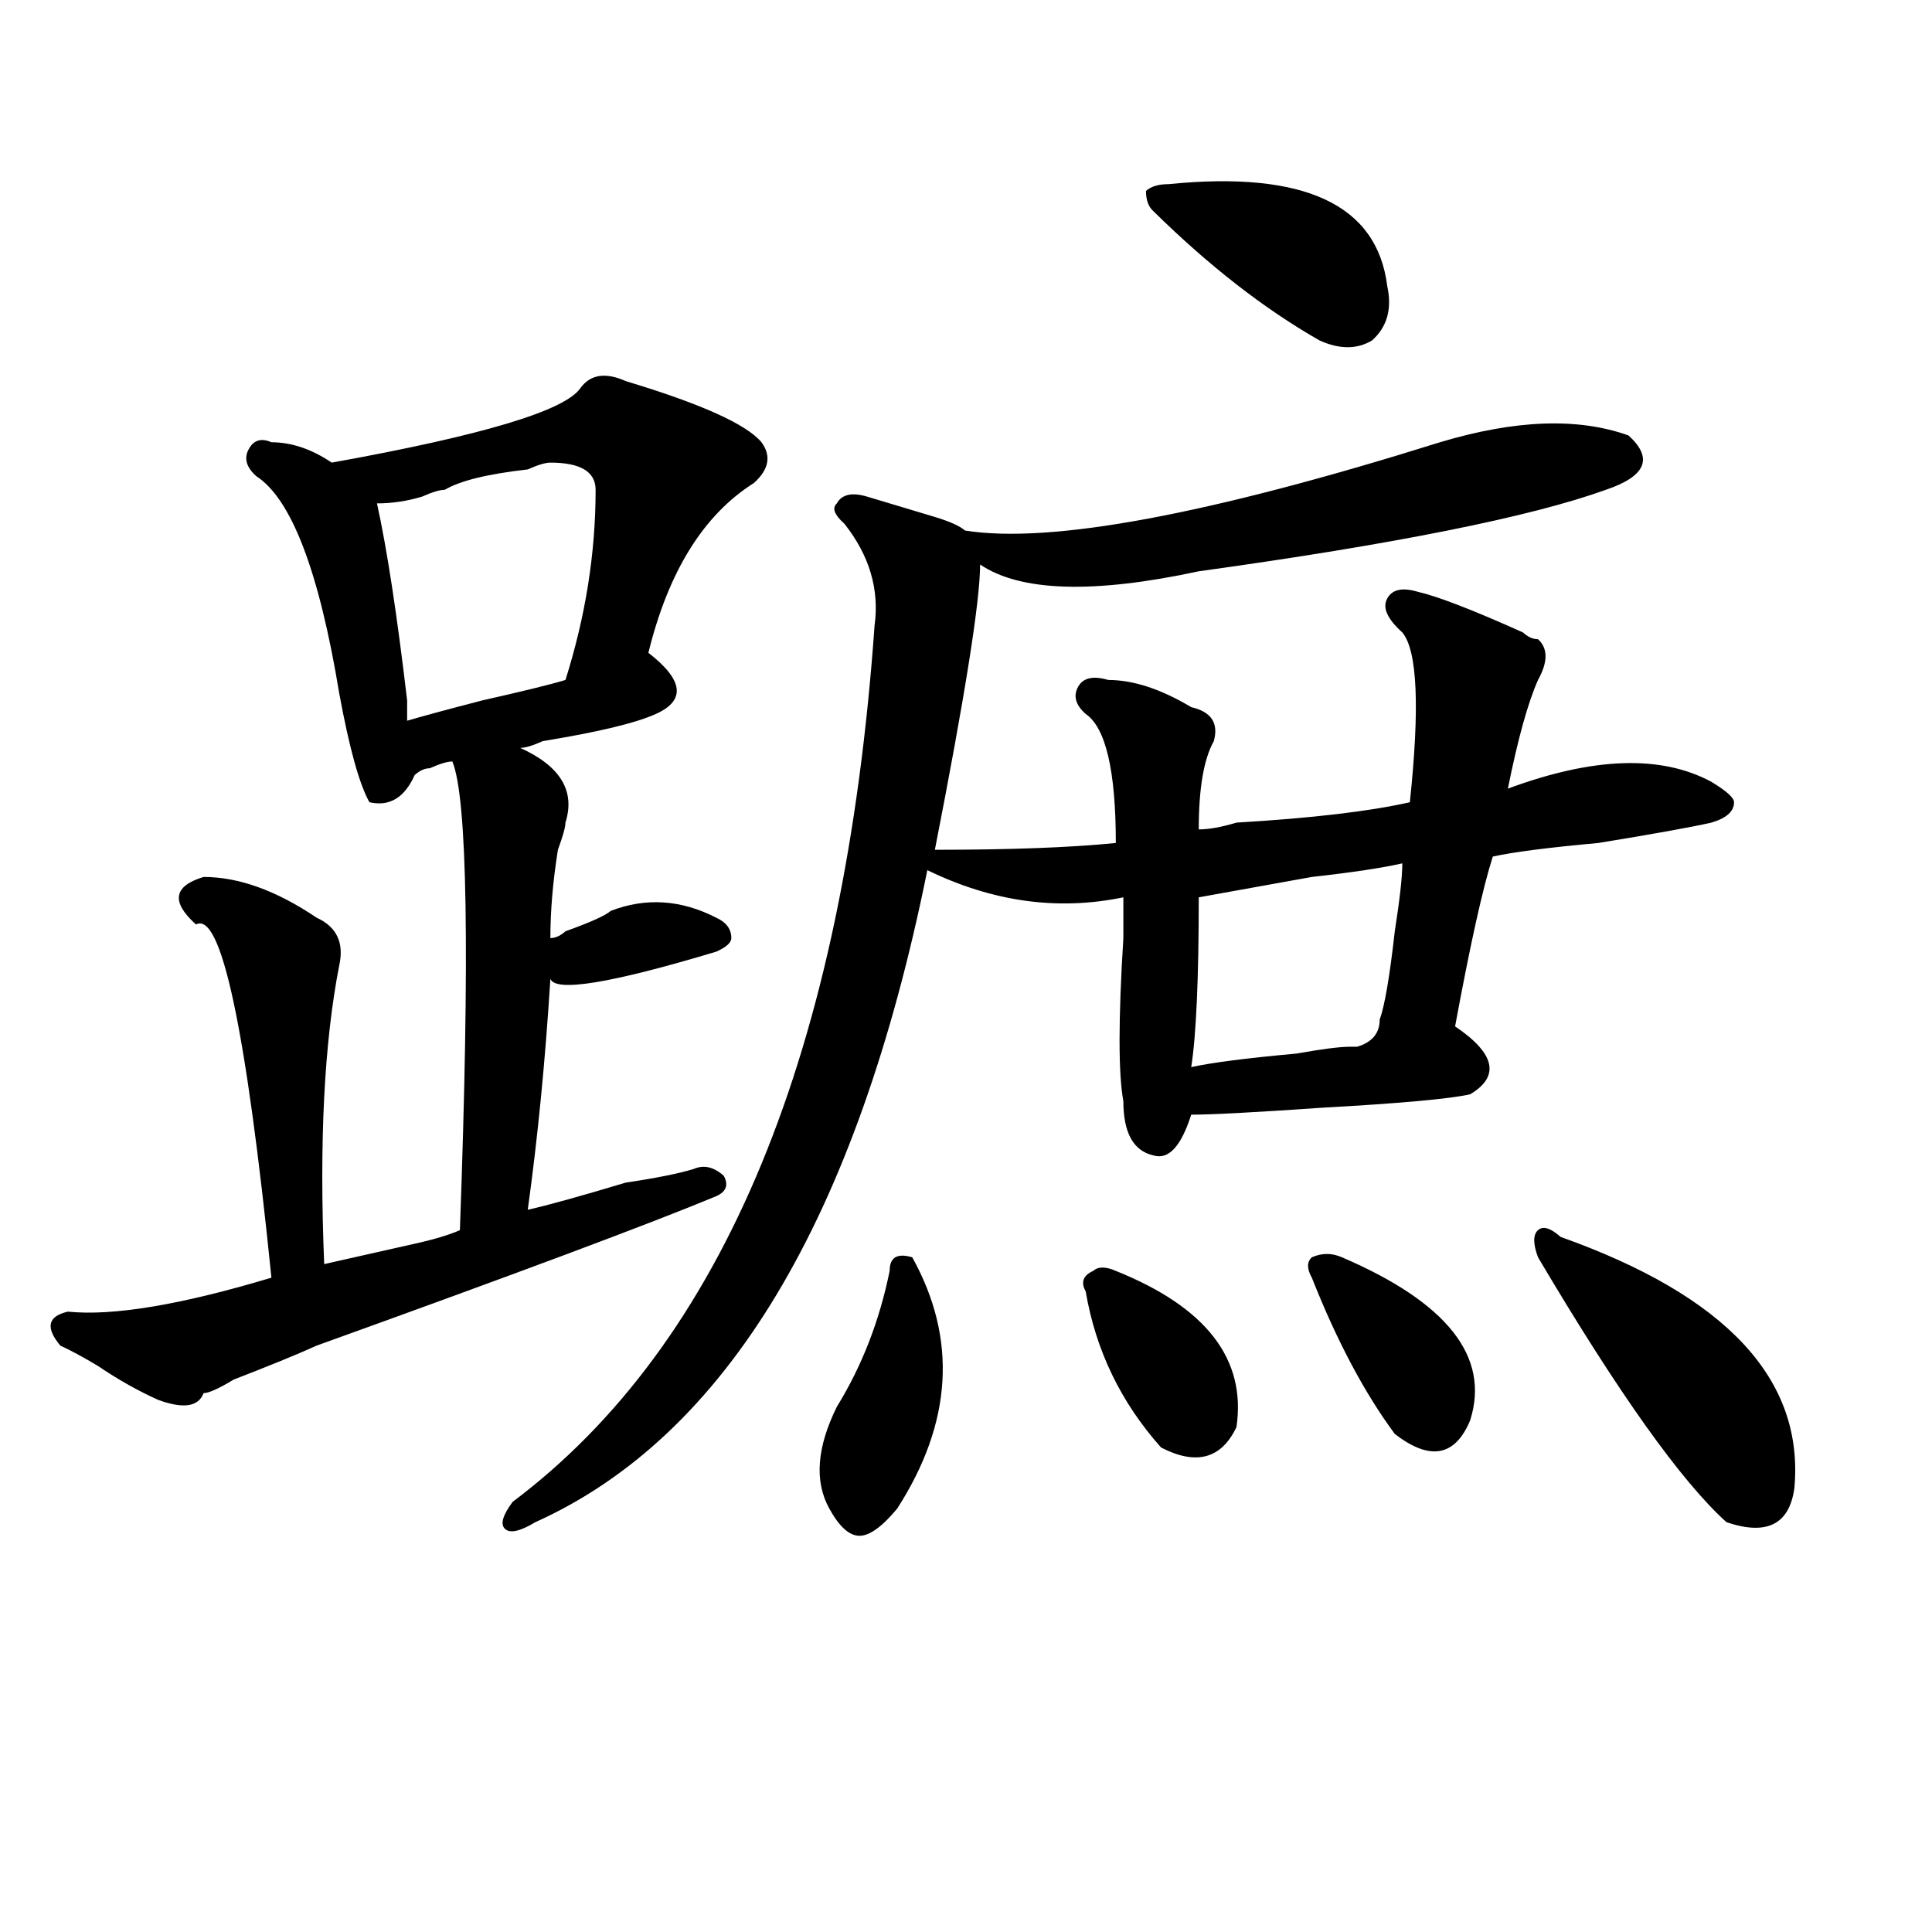 <?xml version="1.0" encoding="utf-8"?>
<!-- Generator: Adobe Illustrator 16.0.0, SVG Export Plug-In . SVG Version: 6.00 Build 0)  -->
<!DOCTYPE svg PUBLIC "-//W3C//DTD SVG 1.1//EN" "http://www.w3.org/Graphics/SVG/1.1/DTD/svg11.dtd">
<svg version="1.1" id="图层_1" xmlns="http://www.w3.org/2000/svg" xmlns:xlink="http://www.w3.org/1999/xlink" x="0px" y="0px"
	 width="1000px" height="1000px" viewBox="0 0 1000 1000" enable-background="new 0 0 1000 1000" xml:space="preserve">
<path d="M323.895,197.266c39.023,11.756,62.438,22.303,70.242,31.641c5.183,7.031,3.902,14.063-3.902,21.094
	c-26.036,16.425-44.267,45.703-54.633,87.891c18.17,14.063,19.512,24.609,3.902,31.641c-10.427,4.725-29.938,9.394-58.535,14.063
	c-5.244,2.362-9.146,3.516-11.707,3.516c20.792,9.394,28.597,22.303,23.414,38.672c0,2.362-1.342,7.031-3.902,14.063
	c-2.622,16.425-3.902,31.641-3.902,45.703c2.561,0,5.183-1.153,7.805-3.516c12.988-4.669,20.792-8.185,23.414-10.547
	c18.17-7.031,36.402-5.822,54.633,3.516c5.183,2.362,7.805,5.878,7.805,10.547c0,2.362-2.622,4.725-7.805,7.031
	c-54.633,16.425-83.291,21.094-85.852,14.063c-2.622,42.188-6.524,82.068-11.707,119.531c10.365-2.307,27.316-7.031,50.73-14.063
	c15.609-2.307,27.316-4.669,35.121-7.031c5.183-2.307,10.365-1.153,15.609,3.516c2.561,4.725,1.281,8.24-3.902,10.547
	c-33.841,14.063-102.802,39.881-206.824,77.344c-10.427,4.725-24.756,10.547-42.926,17.578c-7.805,4.725-13.049,7.031-15.609,7.031
	c-2.622,7.031-10.427,8.24-23.414,3.516c-10.427-4.669-20.853-10.547-31.219-17.578c-7.805-4.669-14.329-8.185-19.512-10.547
	c-7.805-9.338-6.524-15.216,3.902-17.578c23.414,2.362,58.535-3.516,105.363-17.578c-13.049-128.869-26.036-189.844-39.023-182.813
	c-13.049-11.7-11.707-19.885,3.902-24.609c18.17,0,37.682,7.031,58.535,21.094c10.365,4.725,14.268,12.909,11.707,24.609
	c-7.805,39.881-10.427,91.406-7.805,154.688c10.365-2.307,25.975-5.822,46.828-10.547c10.365-2.307,18.17-4.669,23.414-7.031
	c5.183-142.932,3.902-223.791-3.902-242.578c-2.622,0-6.524,1.209-11.707,3.516c-2.622,0-5.244,1.209-7.805,3.516
	c-5.244,11.756-13.049,16.425-23.414,14.063c-5.244-9.338-10.427-28.125-15.609-56.25c-10.427-63.281-24.756-100.744-42.926-112.5
	c-5.244-4.669-6.524-9.338-3.902-14.063c2.561-4.669,6.463-5.822,11.707-3.516c10.365,0,20.792,3.516,31.219,10.547
	c78.047-14.063,120.973-26.916,128.777-38.672C305.664,193.75,313.469,192.597,323.895,197.266z M284.872,239.453
	c-2.622,0-6.524,1.209-11.707,3.516c-20.853,2.362-35.121,5.878-42.926,10.547c-2.622,0-6.524,1.209-11.707,3.516
	c-7.805,2.362-15.609,3.516-23.414,3.516c5.183,23.456,10.365,57.459,15.609,101.953c0,4.725,0,8.24,0,10.547
	c7.805-2.307,20.792-5.822,39.023-10.547c20.792-4.669,35.121-8.185,42.926-10.547c10.365-32.794,15.609-65.588,15.609-98.438
	C308.286,244.178,300.481,239.453,284.872,239.453z M842.907,225.391c-26.036-9.338-58.535-8.185-97.559,3.516
	c-119.692,37.519-201.641,52.734-245.848,45.703c-2.622-2.307-7.805-4.669-15.609-7.031c-7.805-2.307-19.512-5.822-35.121-10.547
	c-7.805-2.307-13.049-1.153-15.609,3.516c-2.622,2.362-1.342,5.878,3.902,10.547c12.988,16.425,18.17,34.003,15.609,52.734
	c-15.609,220.331-78.047,371.503-187.313,453.516c-5.244,7.031-6.524,11.756-3.902,14.063c2.561,2.362,7.805,1.209,15.609-3.516
	c98.839-44.494,166.459-156.994,202.922-337.5c33.78,16.425,67.62,21.094,101.461,14.063c0,2.362,0,9.394,0,21.094
	c-2.622,42.188-2.622,70.313,0,84.375c0,16.425,5.183,25.818,15.609,28.125c7.805,2.362,14.268-4.669,19.512-21.094
	c10.365,0,32.499-1.153,66.34-3.516c41.584-2.307,67.62-4.669,78.047-7.031c15.609-9.338,12.988-21.094-7.805-35.156
	c7.805-42.188,14.268-71.466,19.512-87.891c10.365-2.307,28.597-4.669,54.633-7.031c28.597-4.669,48.109-8.185,58.535-10.547
	c7.805-2.307,11.707-5.822,11.707-10.547c0-2.307-3.902-5.822-11.707-10.547c-26.036-14.063-61.157-12.854-105.363,3.516
	c5.183-25.763,10.365-44.494,15.609-56.25c5.183-9.338,5.183-16.369,0-21.094c-2.622,0-5.244-1.153-7.805-3.516
	c-26.036-11.7-44.267-18.731-54.633-21.094c-7.805-2.307-13.049-1.153-15.609,3.516c-2.622,4.725,0,10.547,7.805,17.578
	c7.805,9.394,9.085,38.672,3.902,87.891c-20.853,4.725-50.73,8.24-89.754,10.547c-7.805,2.362-14.329,3.516-19.512,3.516
	c0-21.094,2.561-36.31,7.805-45.703c2.561-9.338-1.342-15.216-11.707-17.578c-15.609-9.338-29.938-14.063-42.926-14.063
	c-7.805-2.307-13.049-1.153-15.609,3.516c-2.622,4.725-1.342,9.394,3.902,14.063c10.365,7.031,15.609,29.334,15.609,66.797
	c-23.414,2.362-54.633,3.516-93.656,3.516c15.609-79.65,23.414-128.869,23.414-147.656c20.792,14.063,58.535,15.271,113.168,3.516
	c101.461-14.063,171.703-28.125,210.727-42.188C851.992,246.484,855.894,237.146,842.907,225.391z M472.184,650.781
	c-7.805-2.307-11.707,0-11.707,7.031c-5.244,25.818-14.329,49.219-27.316,70.313c-10.427,21.094-11.707,38.672-3.902,52.734
	c5.183,9.394,10.365,14.063,15.609,14.063c5.183,0,11.707-4.669,19.512-14.063C492.976,736.365,495.598,692.969,472.184,650.781z
	 M561.938,668.359c5.183,30.487,18.17,57.459,39.023,80.859c18.17,9.394,31.219,5.878,39.023-10.547
	c5.183-35.156-15.609-62.072-62.438-80.859c-5.244-2.307-9.146-2.307-11.707,0C560.596,660.175,559.316,663.69,561.938,668.359z
	 M604.864,95.313c-5.244,0-9.146,1.209-11.707,3.516c0,4.725,1.281,8.24,3.902,10.547c28.597,28.125,57.194,50.428,85.852,66.797
	c10.365,4.725,19.512,4.725,27.316,0c7.805-7.031,10.365-16.369,7.805-28.125C712.788,105.859,675.106,88.281,604.864,95.313z
	 M725.836,446.875c0,7.031-1.342,18.787-3.902,35.156c-2.622,23.456-5.244,38.672-7.805,45.703c0,7.031-3.902,11.756-11.707,14.063
	h-3.902c-5.244,0-14.329,1.209-27.316,3.516c-26.036,2.362-44.267,4.725-54.633,7.031c2.561-16.369,3.902-45.703,3.902-87.891
	c12.988-2.307,32.499-5.822,58.535-10.547C699.801,451.6,715.41,449.237,725.836,446.875z M679.008,661.328
	c12.988,32.85,27.316,59.766,42.926,80.859c18.17,14.063,31.219,11.756,39.023-7.031c10.365-32.794-11.707-60.919-66.34-84.375
	c-5.244-2.307-10.427-2.307-15.609,0C676.386,653.144,676.386,656.659,679.008,661.328z M807.786,640.234
	c-5.244-4.669-9.146-5.822-11.707-3.516c-2.622,2.362-2.622,7.031,0,14.063c41.584,70.313,74.145,116.016,97.559,137.109
	c20.792,7.031,32.5,1.209,35.121-17.578C933.941,714.063,893.637,670.722,807.786,640.234z"/>
</svg>
